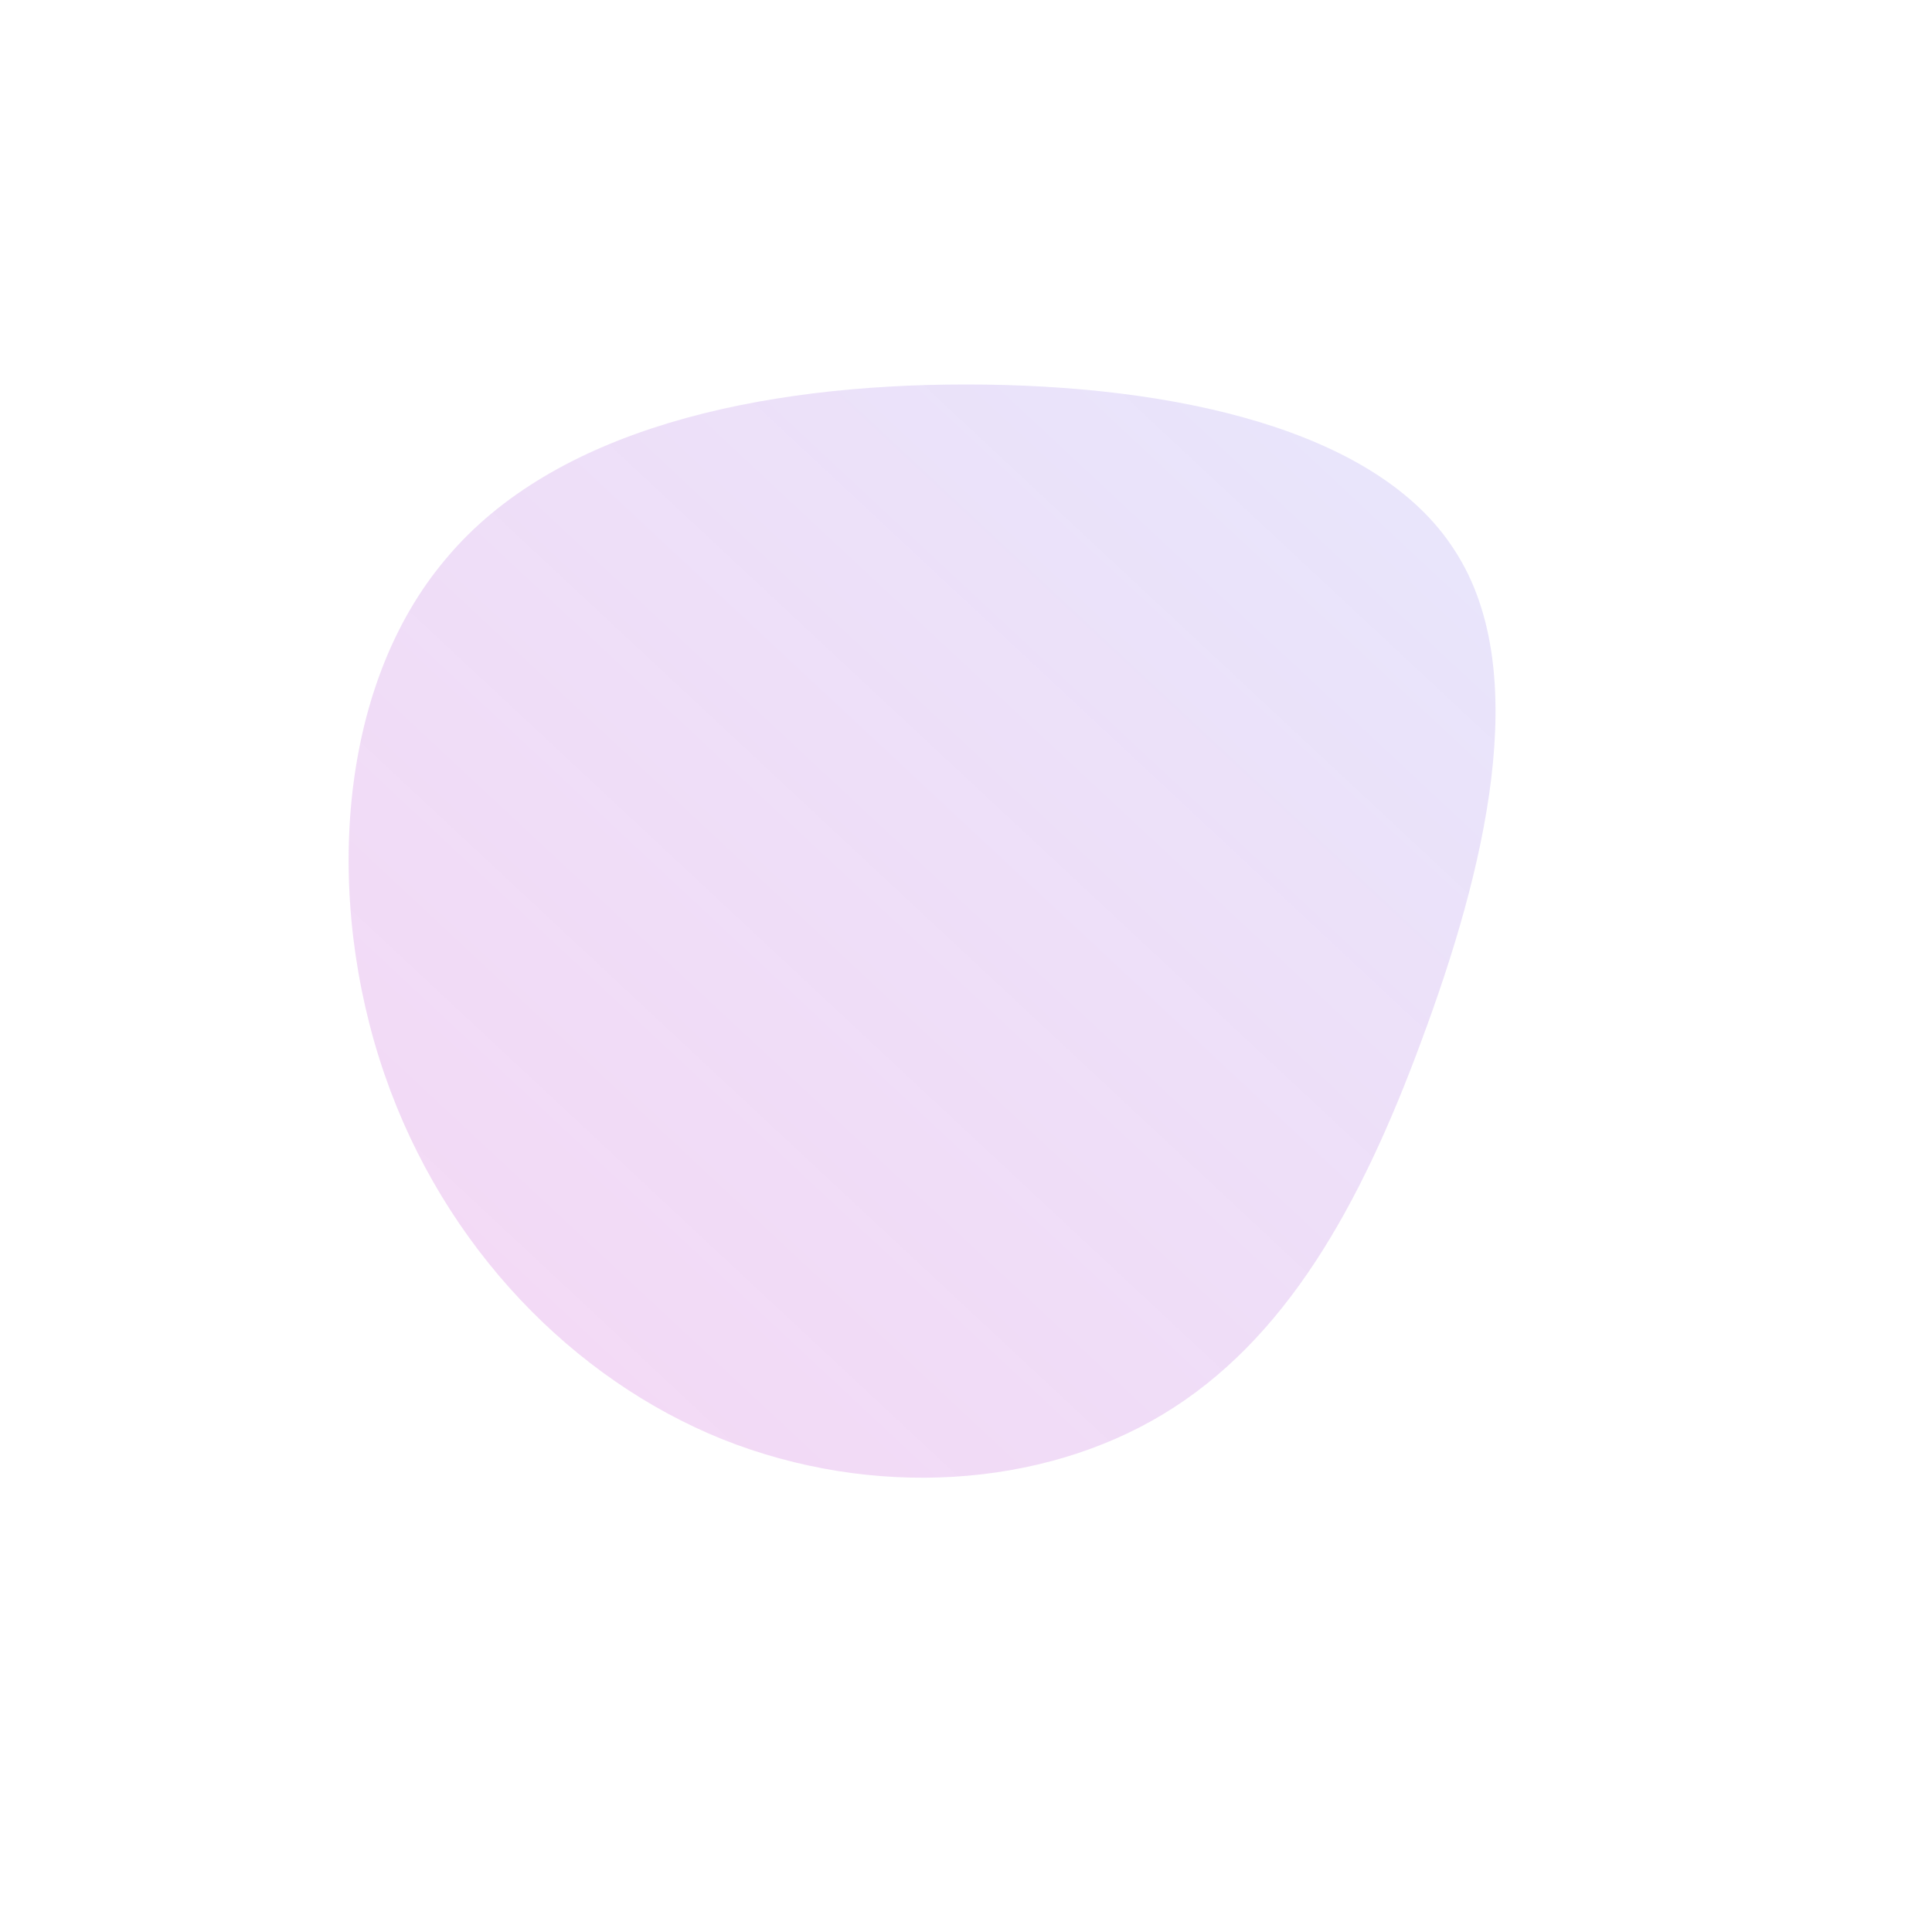 <!--?xml version="1.0" standalone="no"?-->
              <svg id="sw-js-blob-svg" viewBox="0 0 100 100" xmlns="http://www.w3.org/2000/svg" version="1.1">
                    <defs> 
                        <linearGradient id="sw-gradient" x1="0" x2="1" y1="1" y2="0">
                            <stop id="stop1" stop-color="rgba(206, 61, 204, 0.2)" offset="0%"></stop>
                            <stop id="stop2" stop-color="rgba(158, 158, 242, 0.25)" offset="100%"></stop>
                        </linearGradient>
                    </defs>
                <path fill="url(#sw-gradient)" d="M25.3,-21.5C29.4,-15.2,26.8,-4.8,23.6,3.8C20.4,12.5,16.5,19.4,10.2,23.2C3.9,27,-4.8,27.6,-12.6,24.5C-20.3,21.4,-27,14.6,-30.1,5.6C-33.2,-3.4,-32.6,-14.4,-26.9,-21.1C-21.3,-27.8,-10.7,-30.1,0,-30.1C10.7,-30.1,21.3,-27.8,25.3,-21.5Z" width="100%" height="100%" transform="translate(50 50)" style="transition: all 0.3s ease 0s;" stroke-width="0" stroke="url(#sw-gradient)"></path>
              </svg>